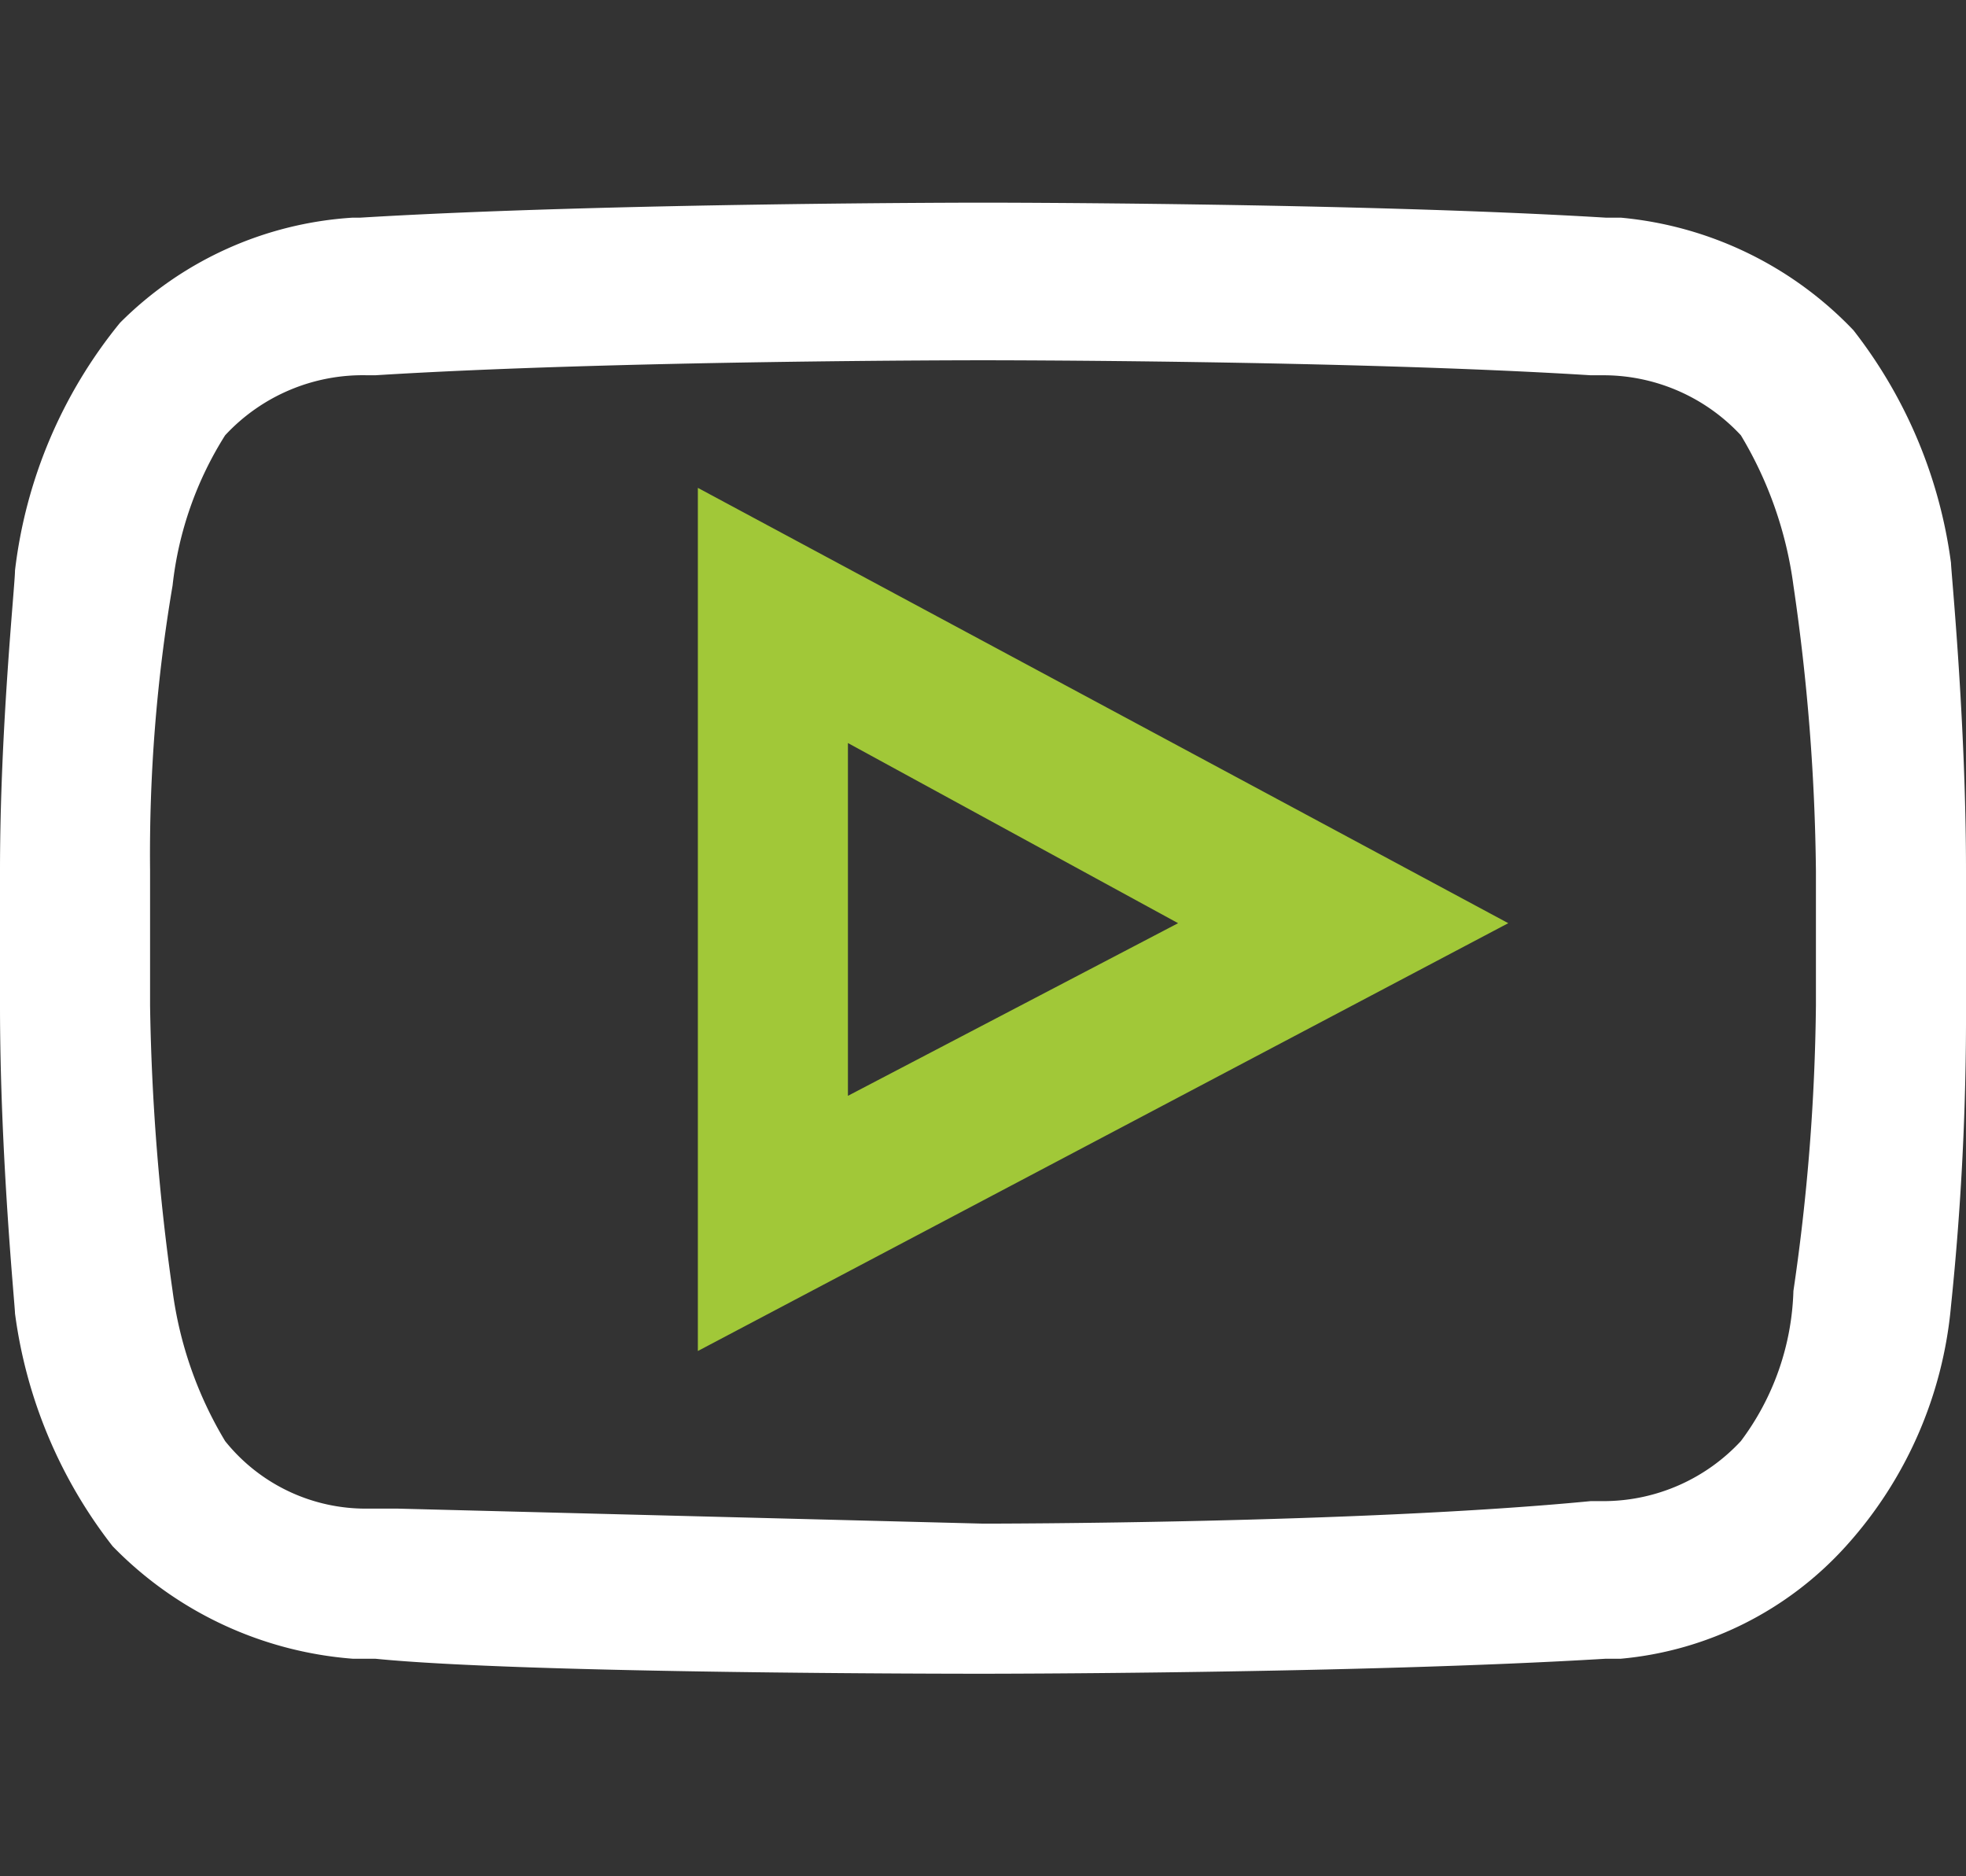 <svg xmlns="http://www.w3.org/2000/svg"  width="26.2" height="25"  viewBox="0 0 26.2 25"><rect x="0" y="0" width="26.2" height="25" fill="#333333" stroke="none"/><path d="M26,7.5a6.4,6.4,0,0,0-1.3-3.1,4.9,4.9,0,0,0-3.1-1.5h-.2c-3.3-.2-8.3-.2-8.3-.2s-5,0-8.3.2H4.7A4.8,4.8,0,0,0,1.6,4.3,6.4,6.4,0,0,0,.2,7.6c0,.2-.2,2.1-.2,4v1.8c0,2,.2,4,.2,4.1a6.4,6.4,0,0,0,1.3,3.1,5,5,0,0,0,3.2,1.5H5c2,.2,7.8.2,8.1.2h0s5,0,8.3-.2h.2a4.6,4.6,0,0,0,3-1.5A5.5,5.5,0,0,0,26,17.4a37.4,37.4,0,0,0,.2-4V11.6C26.2,9.6,26,7.6,26,7.5ZM13.1,20.3h0l-7.8-.2H4.9A2.4,2.4,0,0,1,3,19.2a5.2,5.2,0,0,1-.7-2A30,30,0,0,1,2,13.4V11.6a21.4,21.4,0,0,1,.3-3.8,4.7,4.7,0,0,1,.7-2A2.5,2.5,0,0,1,4.9,5H5c3.2-.2,8-.2,8.1-.2s4.9,0,8.1.2h.2a2.5,2.5,0,0,1,1.8.8,5.2,5.2,0,0,1,.7,2,27.9,27.9,0,0,1,.3,3.8v1.8a27.9,27.9,0,0,1-.3,3.8,3.5,3.5,0,0,1-.7,2,2.5,2.5,0,0,1-1.8.8h-.2C18.1,20.3,13.2,20.3,13.1,20.3Z" fill="#fff"/><path d="M9.3,18l10.8-5.7L9.3,6.5Zm2-3.4V9.9l4.4,2.4Z" fill="#a1c838"/></svg>